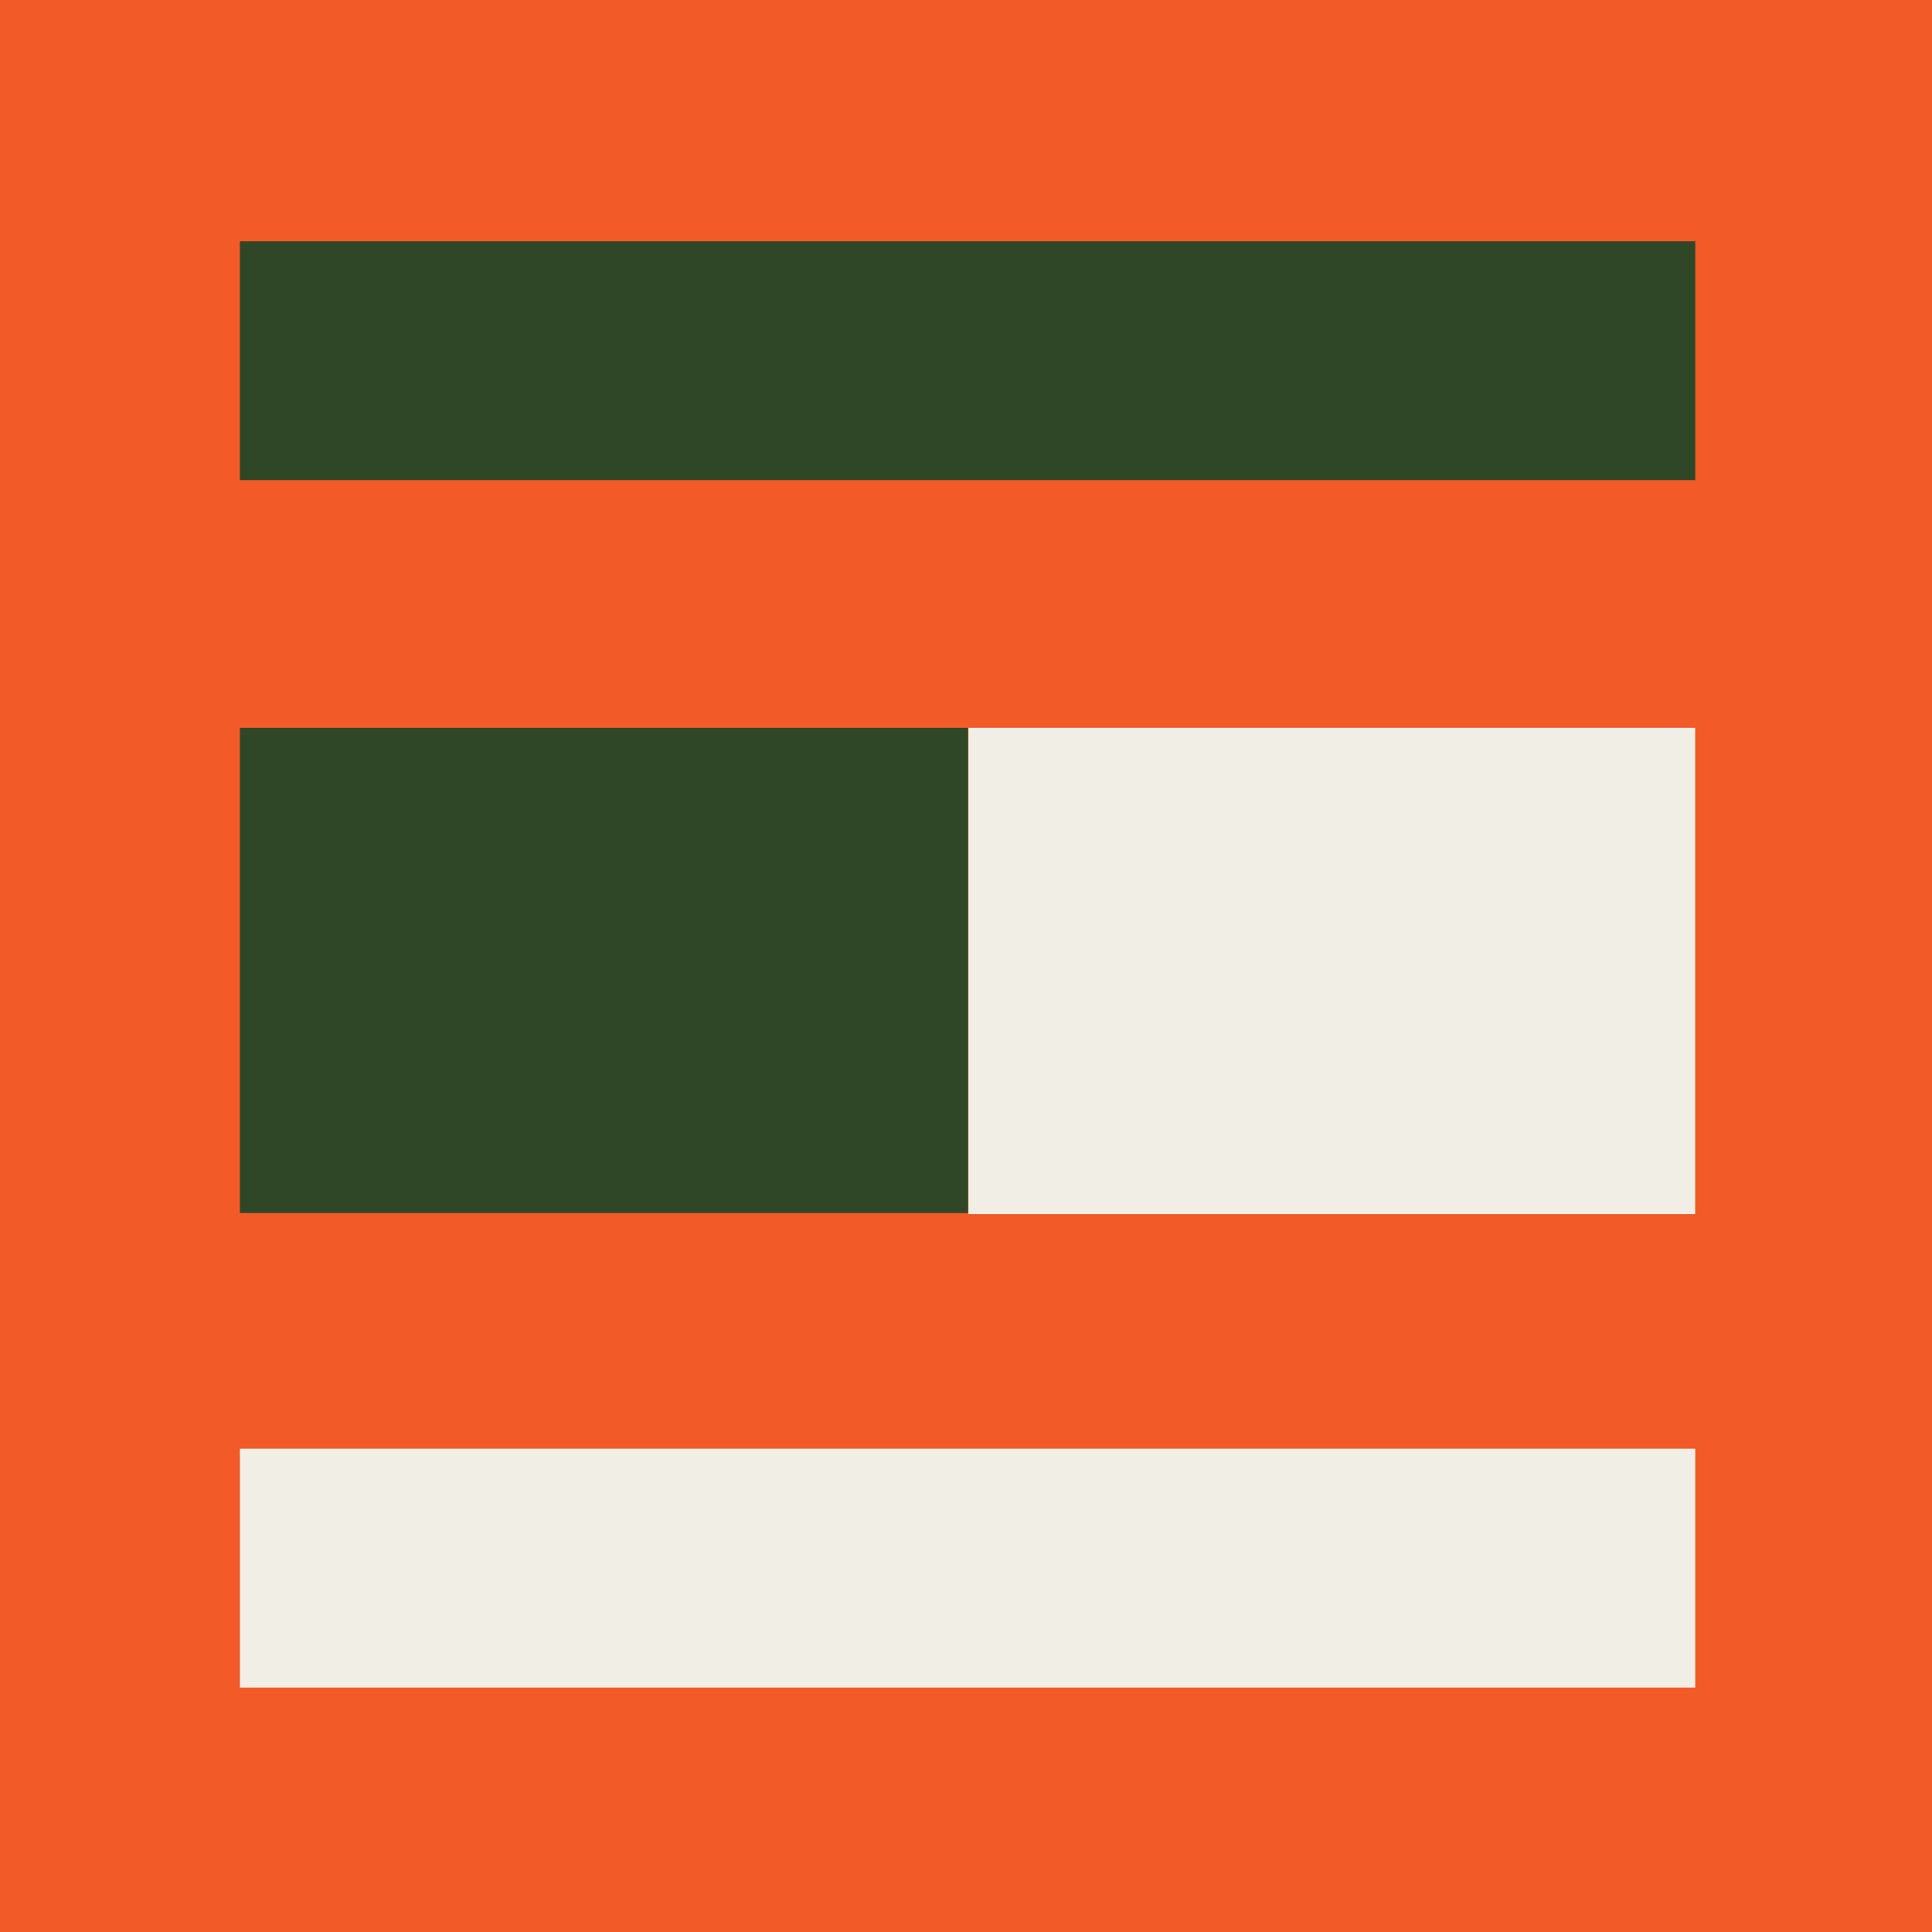 <?xml version="1.0" encoding="UTF-8"?> <svg xmlns="http://www.w3.org/2000/svg" width="287" height="287" viewBox="0 0 287 287"><g id="Groupe_1195" data-name="Groupe 1195" transform="translate(-1031 -271)"><g id="Groupe_1082" data-name="Groupe 1082"><g id="Groupe_1075" data-name="Groupe 1075" transform="translate(684 60)"><rect id="Rectangle_378" data-name="Rectangle 378" width="287" height="287" transform="translate(347 211)" fill="#f25a28"></rect><rect id="Rectangle_379" data-name="Rectangle 379" width="107.96" height="72.237" transform="translate(490.86 319.119)" fill="#f1efe5"></rect><rect id="Rectangle_380" data-name="Rectangle 380" width="108.165" height="72.075" transform="translate(382.637 319.124)" fill="#304727"></rect><rect id="Rectangle_381" data-name="Rectangle 381" width="216.196" height="35.482" transform="translate(382.637 246.843)" fill="#304727"></rect><rect id="Rectangle_382" data-name="Rectangle 382" width="216.196" height="35.482" transform="translate(382.637 426.207)" fill="#f1efe5"></rect></g></g></g></svg> 